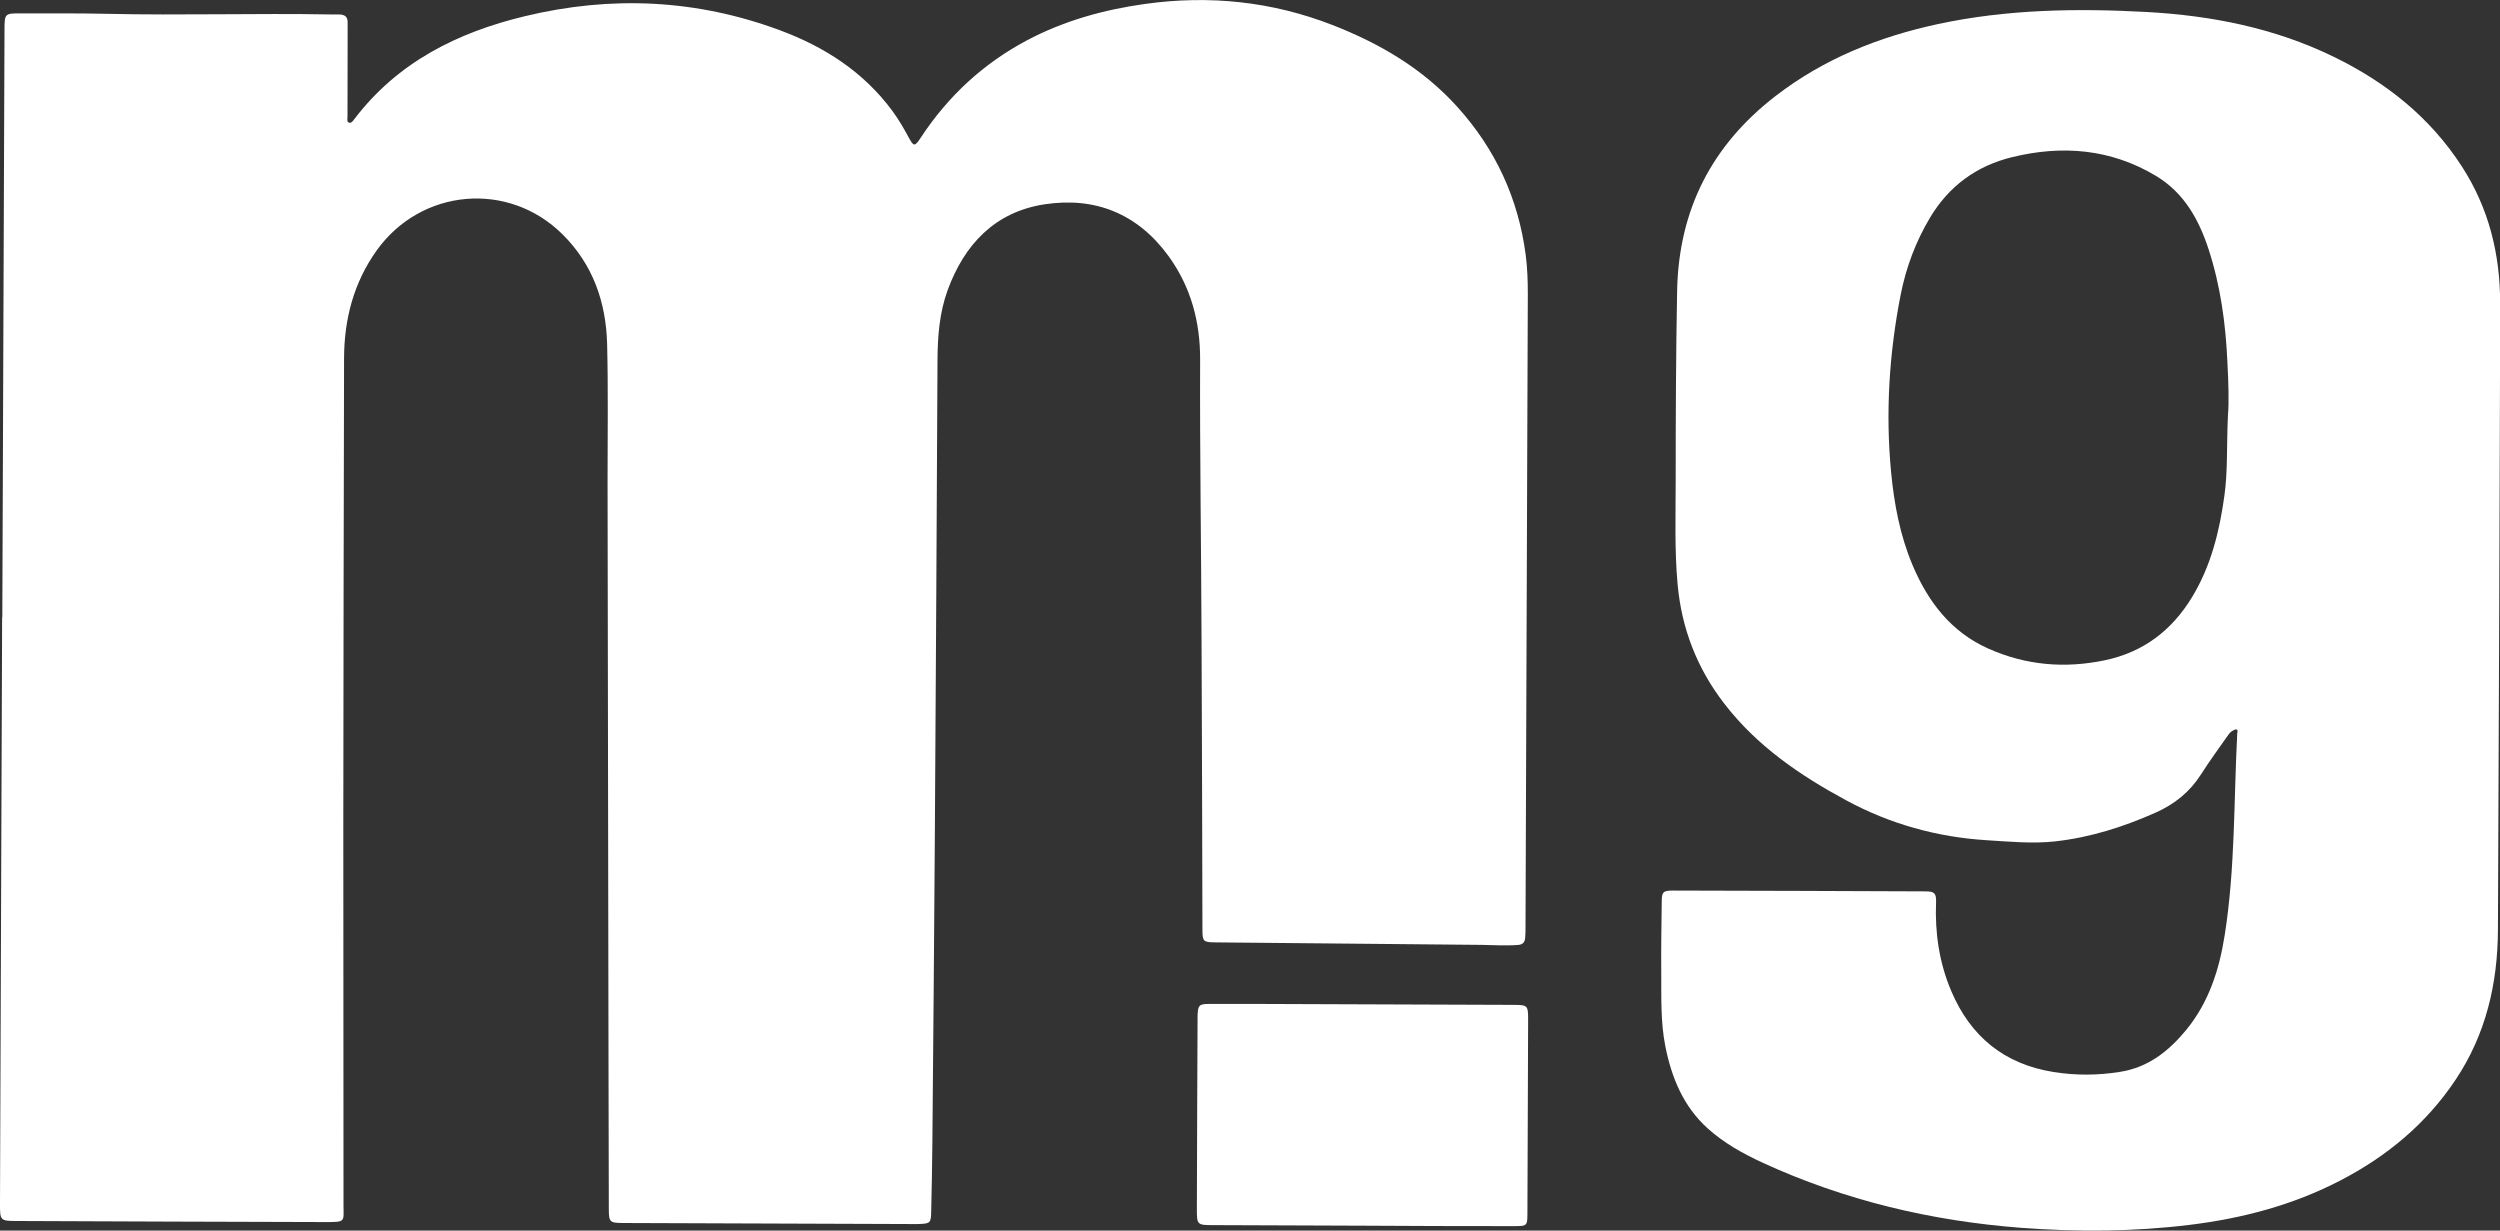 <?xml version="1.0" encoding="utf-8"?>
<!-- Generator: Adobe Illustrator 16.0.0, SVG Export Plug-In . SVG Version: 6.00 Build 0)  -->
<!DOCTYPE svg PUBLIC "-//W3C//DTD SVG 1.1//EN" "http://www.w3.org/Graphics/SVG/1.1/DTD/svg11.dtd">
<svg version="1.1" id="Vrstva_1" xmlns="http://www.w3.org/2000/svg" xmlns:xlink="http://www.w3.org/1999/xlink" x="0px" y="0px"
	 width="40px" height="19.69px" viewBox="0 10.155 40 19.69" enable-background="new 0 10.155 40 19.69" xml:space="preserve">
<rect x="0" y="10.155" width="40" height="19.69" fill="#333333" stroke="none"/>
<g>
	<path fill="#FFFFFF" d="M0.037,20.032c0.012-3.13,0.023-6.261,0.035-9.392c0.001-0.272,0.001-0.272,0.274-0.271
		c0.455,0.001,0.908-0.003,1.362,0.007c1.19,0.027,2.381-0.011,3.571,0.01c0.052,0.001,0.104,0,0.156,0.001
		c0.083,0.002,0.129,0.039,0.127,0.127c-0.001,0.087,0.001,0.174,0,0.261c0,0.415-0.002,0.829-0.002,1.244
		c0,0.033-0.014,0.081,0.02,0.097c0.041,0.017,0.068-0.027,0.09-0.056c0.693-0.911,1.65-1.387,2.729-1.646
		c1.38-0.333,2.746-0.271,4.082,0.226c0.713,0.265,1.337,0.666,1.798,1.291c0.097,0.132,0.179,0.273,0.257,0.417
		c0.084,0.157,0.099,0.157,0.199,0.005c0.435-0.66,0.996-1.18,1.693-1.551c0.594-0.315,1.231-0.492,1.893-0.584
		c1.028-0.144,2.029-0.04,2.998,0.337c0.754,0.294,1.44,0.694,1.991,1.302c0.614,0.677,0.984,1.471,1.102,2.383
		c0.027,0.208,0.033,0.416,0.033,0.625c-0.013,3.396-0.024,6.791-0.037,10.187c0,0.038-0.004,0.076-0.006,0.114
		c-0.006,0.069-0.043,0.104-0.114,0.108c-0.194,0.016-0.388,0.001-0.582-0.001c-1.419-0.012-2.839-0.026-4.258-0.04
		c-0.198-0.002-0.209-0.013-0.209-0.214c-0.005-1.525-0.006-3.051-0.014-4.577c-0.005-1.511-0.029-3.022-0.023-4.533
		c0.002-0.601-0.146-1.157-0.499-1.648c-0.495-0.686-1.18-0.963-1.997-0.836c-0.786,0.123-1.275,0.638-1.544,1.373
		c-0.131,0.36-0.16,0.739-0.162,1.12c-0.013,2.51-0.025,5.021-0.042,7.533c-0.01,1.66-0.026,3.322-0.04,4.982
		c-0.003,0.373-0.011,0.746-0.019,1.117c-0.003,0.17-0.019,0.182-0.186,0.189c-0.017,0.001-0.035,0.001-0.053,0.001
		c-1.564-0.006-3.129-0.011-4.694-0.017c-0.21-0.001-0.225-0.016-0.225-0.225c-0.002-0.813-0.003-1.623-0.005-2.435
		C9.731,24,9.726,20.936,9.721,17.871c0-0.738,0.011-1.477-0.007-2.214C9.696,14.989,9.486,14.385,9,13.904
		c-0.865-0.858-2.259-0.736-2.971,0.255c-0.37,0.517-0.522,1.101-0.524,1.727c-0.006,2.477-0.01,4.952-0.012,7.429
		c-0.001,2.033,0.004,4.067,0.003,6.101c0,0.292,0.044,0.292-0.289,0.292c-1.641-0.004-3.282-0.01-4.923-0.017
		C0,29.69-0.001,29.689,0,29.404c0.011-3.124,0.022-6.248,0.034-9.372H0.037z"/>
	<path fill="#FFFFFF" d="M39.987,20.06c-0.007,1.658-0.012,3.316-0.02,4.973c-0.004,0.86-0.193,1.671-0.675,2.394
		c-0.471,0.708-1.104,1.232-1.853,1.619c-0.756,0.392-1.566,0.604-2.406,0.707c-0.896,0.11-1.798,0.114-2.695,0.047
		c-1.437-0.11-2.826-0.438-4.143-1.045c-0.312-0.145-0.611-0.311-0.869-0.543c-0.393-0.354-0.58-0.812-0.681-1.318
		c-0.078-0.396-0.062-0.797-0.065-1.197c-0.004-0.372,0.004-0.745,0.008-1.117c0-0.152,0.022-0.176,0.176-0.176
		c1.35,0.003,2.699,0.007,4.051,0.013c0.135,0,0.166,0.032,0.162,0.169c-0.02,0.494,0.051,0.977,0.244,1.428
		c0.308,0.725,0.848,1.168,1.635,1.293c0.355,0.057,0.707,0.055,1.063-0.002c0.452-0.07,0.781-0.332,1.063-0.674
		c0.361-0.444,0.527-0.96,0.615-1.525c0.167-1.066,0.143-2.144,0.199-3.217c0-0.021,0.018-0.054-0.014-0.063
		c-0.016-0.006-0.037,0.01-0.055,0.018c-0.039,0.019-0.064,0.053-0.088,0.088c-0.141,0.202-0.288,0.4-0.42,0.609
		c-0.18,0.283-0.424,0.48-0.727,0.615c-0.515,0.229-1.046,0.398-1.609,0.461c-0.363,0.04-0.725,0.004-1.088-0.018
		c-0.8-0.049-1.558-0.26-2.258-0.64c-0.738-0.398-1.429-0.87-1.95-1.548c-0.433-0.561-0.681-1.198-0.745-1.904
		c-0.051-0.556-0.031-1.113-0.031-1.67c0-1.01,0.004-2.02,0.023-3.029c0.025-1.299,0.557-2.333,1.578-3.119
		c0.773-0.596,1.654-0.947,2.6-1.15c1.102-0.236,2.219-0.253,3.336-0.192c1.033,0.057,2.037,0.254,2.978,0.71
		c0.839,0.406,1.55,0.967,2.063,1.76c0.43,0.664,0.614,1.402,0.613,2.188C40.001,16.69,39.991,18.375,39.987,20.06L39.987,20.06z
		 M35.647,16.804c0.019-0.218,0.008-0.532-0.008-0.844c-0.027-0.617-0.109-1.226-0.301-1.815c-0.158-0.483-0.396-0.908-0.843-1.176
		c-0.722-0.433-1.501-0.496-2.304-0.299c-0.564,0.138-1.008,0.46-1.311,0.968c-0.229,0.384-0.383,0.795-0.469,1.231
		c-0.184,0.938-0.244,1.883-0.154,2.835c0.049,0.514,0.143,1.019,0.346,1.498c0.248,0.585,0.614,1.064,1.209,1.33
		c0.6,0.268,1.223,0.322,1.867,0.187c0.617-0.13,1.071-0.478,1.396-1.013c0.301-0.498,0.437-1.05,0.515-1.617
		C35.646,17.695,35.624,17.295,35.647,16.804z"/>
	<path fill="#FFFFFF" d="M21.808,29.766c-0.795-0.002-1.592-0.005-2.388-0.009c-0.269,0-0.271-0.002-0.27-0.272
		c0.002-1.009,0.007-2.02,0.011-3.028c0-0.018,0-0.035,0-0.052c0.007-0.167,0.023-0.187,0.188-0.187
		c0.442-0.002,0.887,0,1.329,0.002c1.181,0.004,2.361,0.008,3.541,0.013c0.223,0.001,0.231,0.009,0.231,0.237
		c-0.003,1.006-0.007,2.012-0.011,3.018c-0.002,0.307,0.021,0.283-0.286,0.285C23.372,29.775,22.59,29.769,21.808,29.766z"/>
</g>
</svg>
